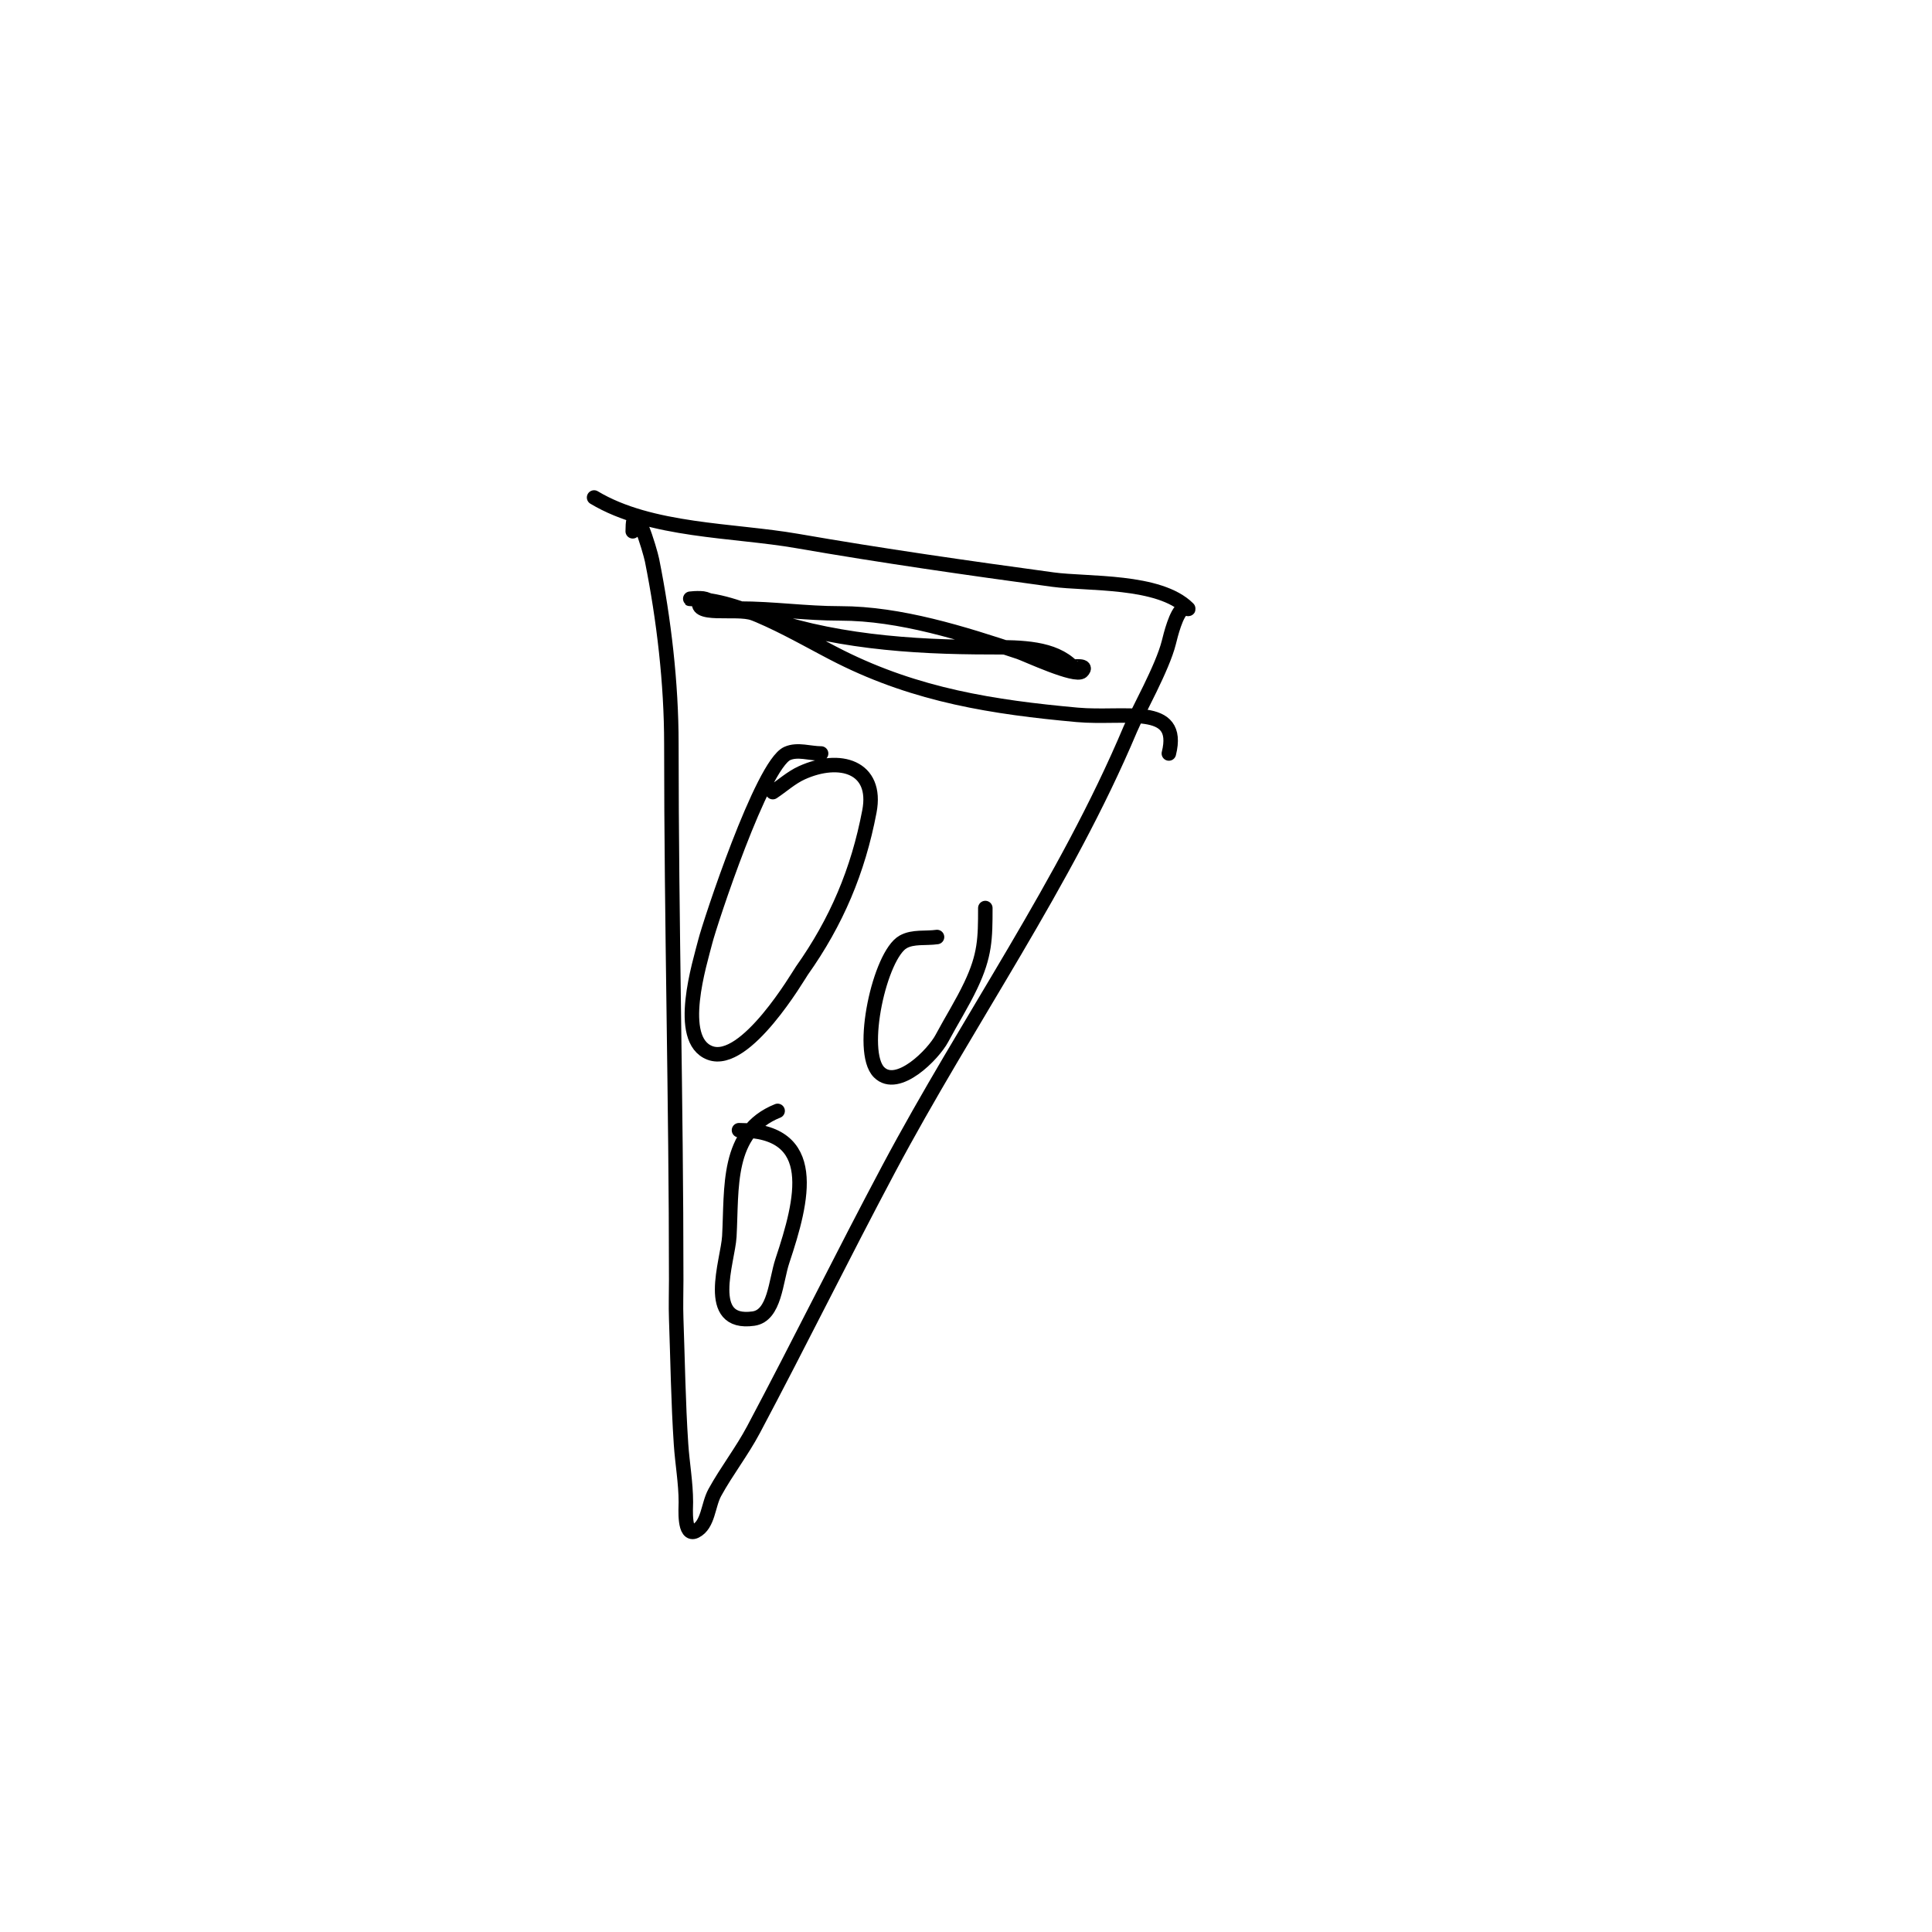 <svg viewBox='0 0 400 400' version='1.1' xmlns='http://www.w3.org/2000/svg' xmlns:xlink='http://www.w3.org/1999/xlink'><g fill='none' stroke='#000000' stroke-width='3' stroke-linecap='round' stroke-linejoin='round'><path d='M123,103c11.737,7.042 28.82,6.708 42,9c17.64,3.068 35.277,5.583 53,8c7.11,0.97 22.01,0.01 28,6c0.236,0.236 -0.702,-0.149 -1,0c-1.483,0.741 -2.665,5.66 -3,7c-1.334,5.334 -6.464,14.352 -8,18c-13.371,31.755 -33.815,60.572 -50,91c-9.522,17.901 -18.487,36.094 -28,54c-2.387,4.493 -5.548,8.542 -8,13c-1.437,2.612 -1.333,6.667 -4,8c-2.476,1.238 -2,-4.797 -2,-6c0,-4.014 -0.733,-7.995 -1,-12c-0.577,-8.654 -0.69,-17.332 -1,-26c-0.095,-2.665 0,-5.333 0,-8c0,-36.955 -1,-73.964 -1,-111c0,-12.523 -1.533,-25.665 -4,-38c-0.392,-1.958 -4,-14.194 -4,-6'/><path d='M170,156c-2.333,0 -4.868,-0.948 -7,0c-5.232,2.325 -16.057,35.228 -17,39c-1.034,4.137 -6.184,20.306 1,23c7.391,2.772 18.399,-16.152 19,-17c7.2,-10.165 11.652,-20.673 14,-33c1.762,-9.25 -6.118,-11.583 -14,-8c-2.188,0.995 -4,2.667 -6,4'/><path d='M161,230c-10.69,4.276 -9.444,15.986 -10,26c-0.281,5.054 -5.368,18.481 5,17c4.427,-0.632 4.586,-7.757 6,-12c4.195,-12.586 7.897,-27 -9,-27'/><path d='M194,194c-2.333,0.333 -4.94,-0.145 -7,1c-4.833,2.685 -9.269,22.731 -5,27c3.839,3.839 11.237,-3.694 13,-7c1.965,-3.685 4.212,-7.225 6,-11c2.949,-6.225 3,-9.707 3,-16'/><path d='M145,124c-1.998,3.996 7.429,1.661 11,3c15.495,5.811 32.675,7 49,7c6.635,0 13.102,0.102 17,4c0.1,0.1 3.467,-0.467 2,1c-1.286,1.286 -11.586,-3.529 -13,-4c-11.527,-3.842 -24.684,-8 -37,-8c-7.29,0 -13.812,-1 -21,-1c-3.177,0 -4.411,-1.137 -7,-2c-0.949,-0.316 -4,0 -3,0c10.539,0 22.048,7.524 31,12c15.919,7.959 31.607,10.419 49,12c9.92,0.902 21.622,-2.488 19,8'/></g>
</svg>